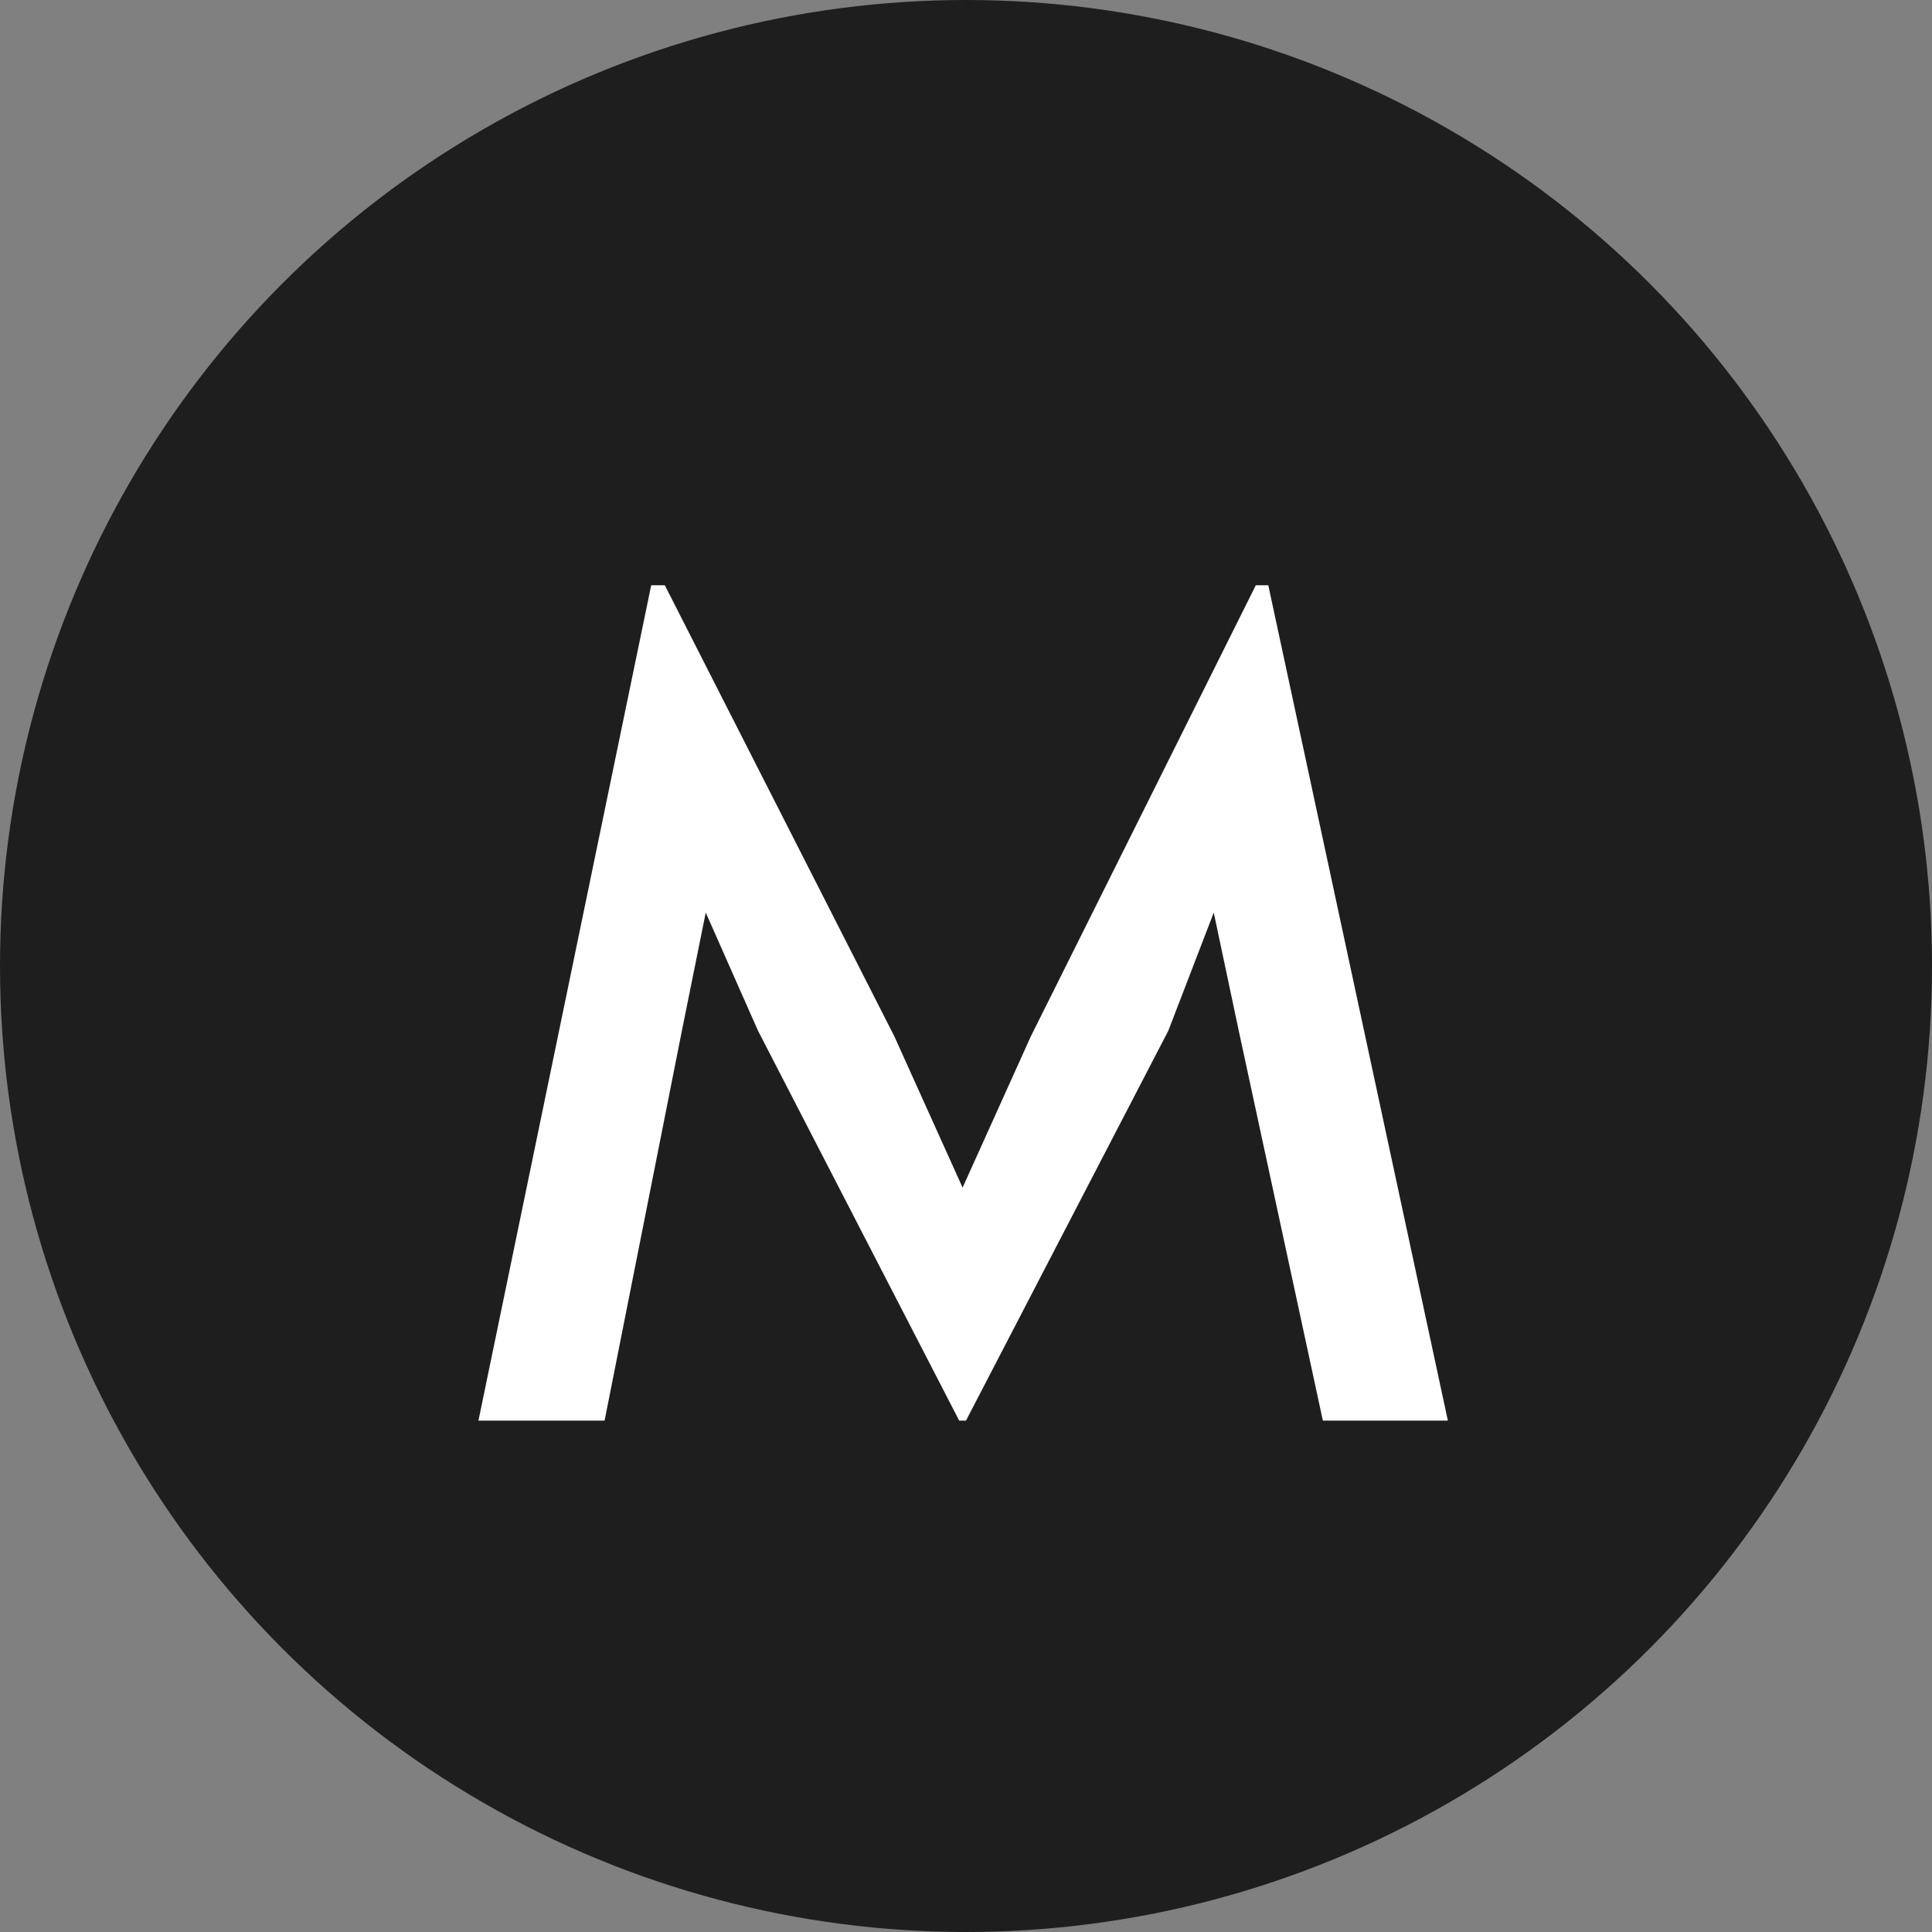 <svg width="68" height="68" viewBox="0 0 68 68" fill="none" xmlns="http://www.w3.org/2000/svg">
<rect x="0" y="0" width="68" height="68" fill="#808080" stroke="none"/>
<circle cx="34" cy="34" r="34" fill="#1E1E1E"/>
<path d="M33.76 50L26.68 36.28L24.84 32.12L24 36.28L21.28 50H16.84L22.92 20.6H23.4L31.48 36.48L33.88 41.8L36.28 36.48L44.2 20.6H44.64L50.96 50H46.56L43.6 36.28L42.72 32.12L41.12 36.28L34 50H33.76Z" fill="white"/>
</svg>
